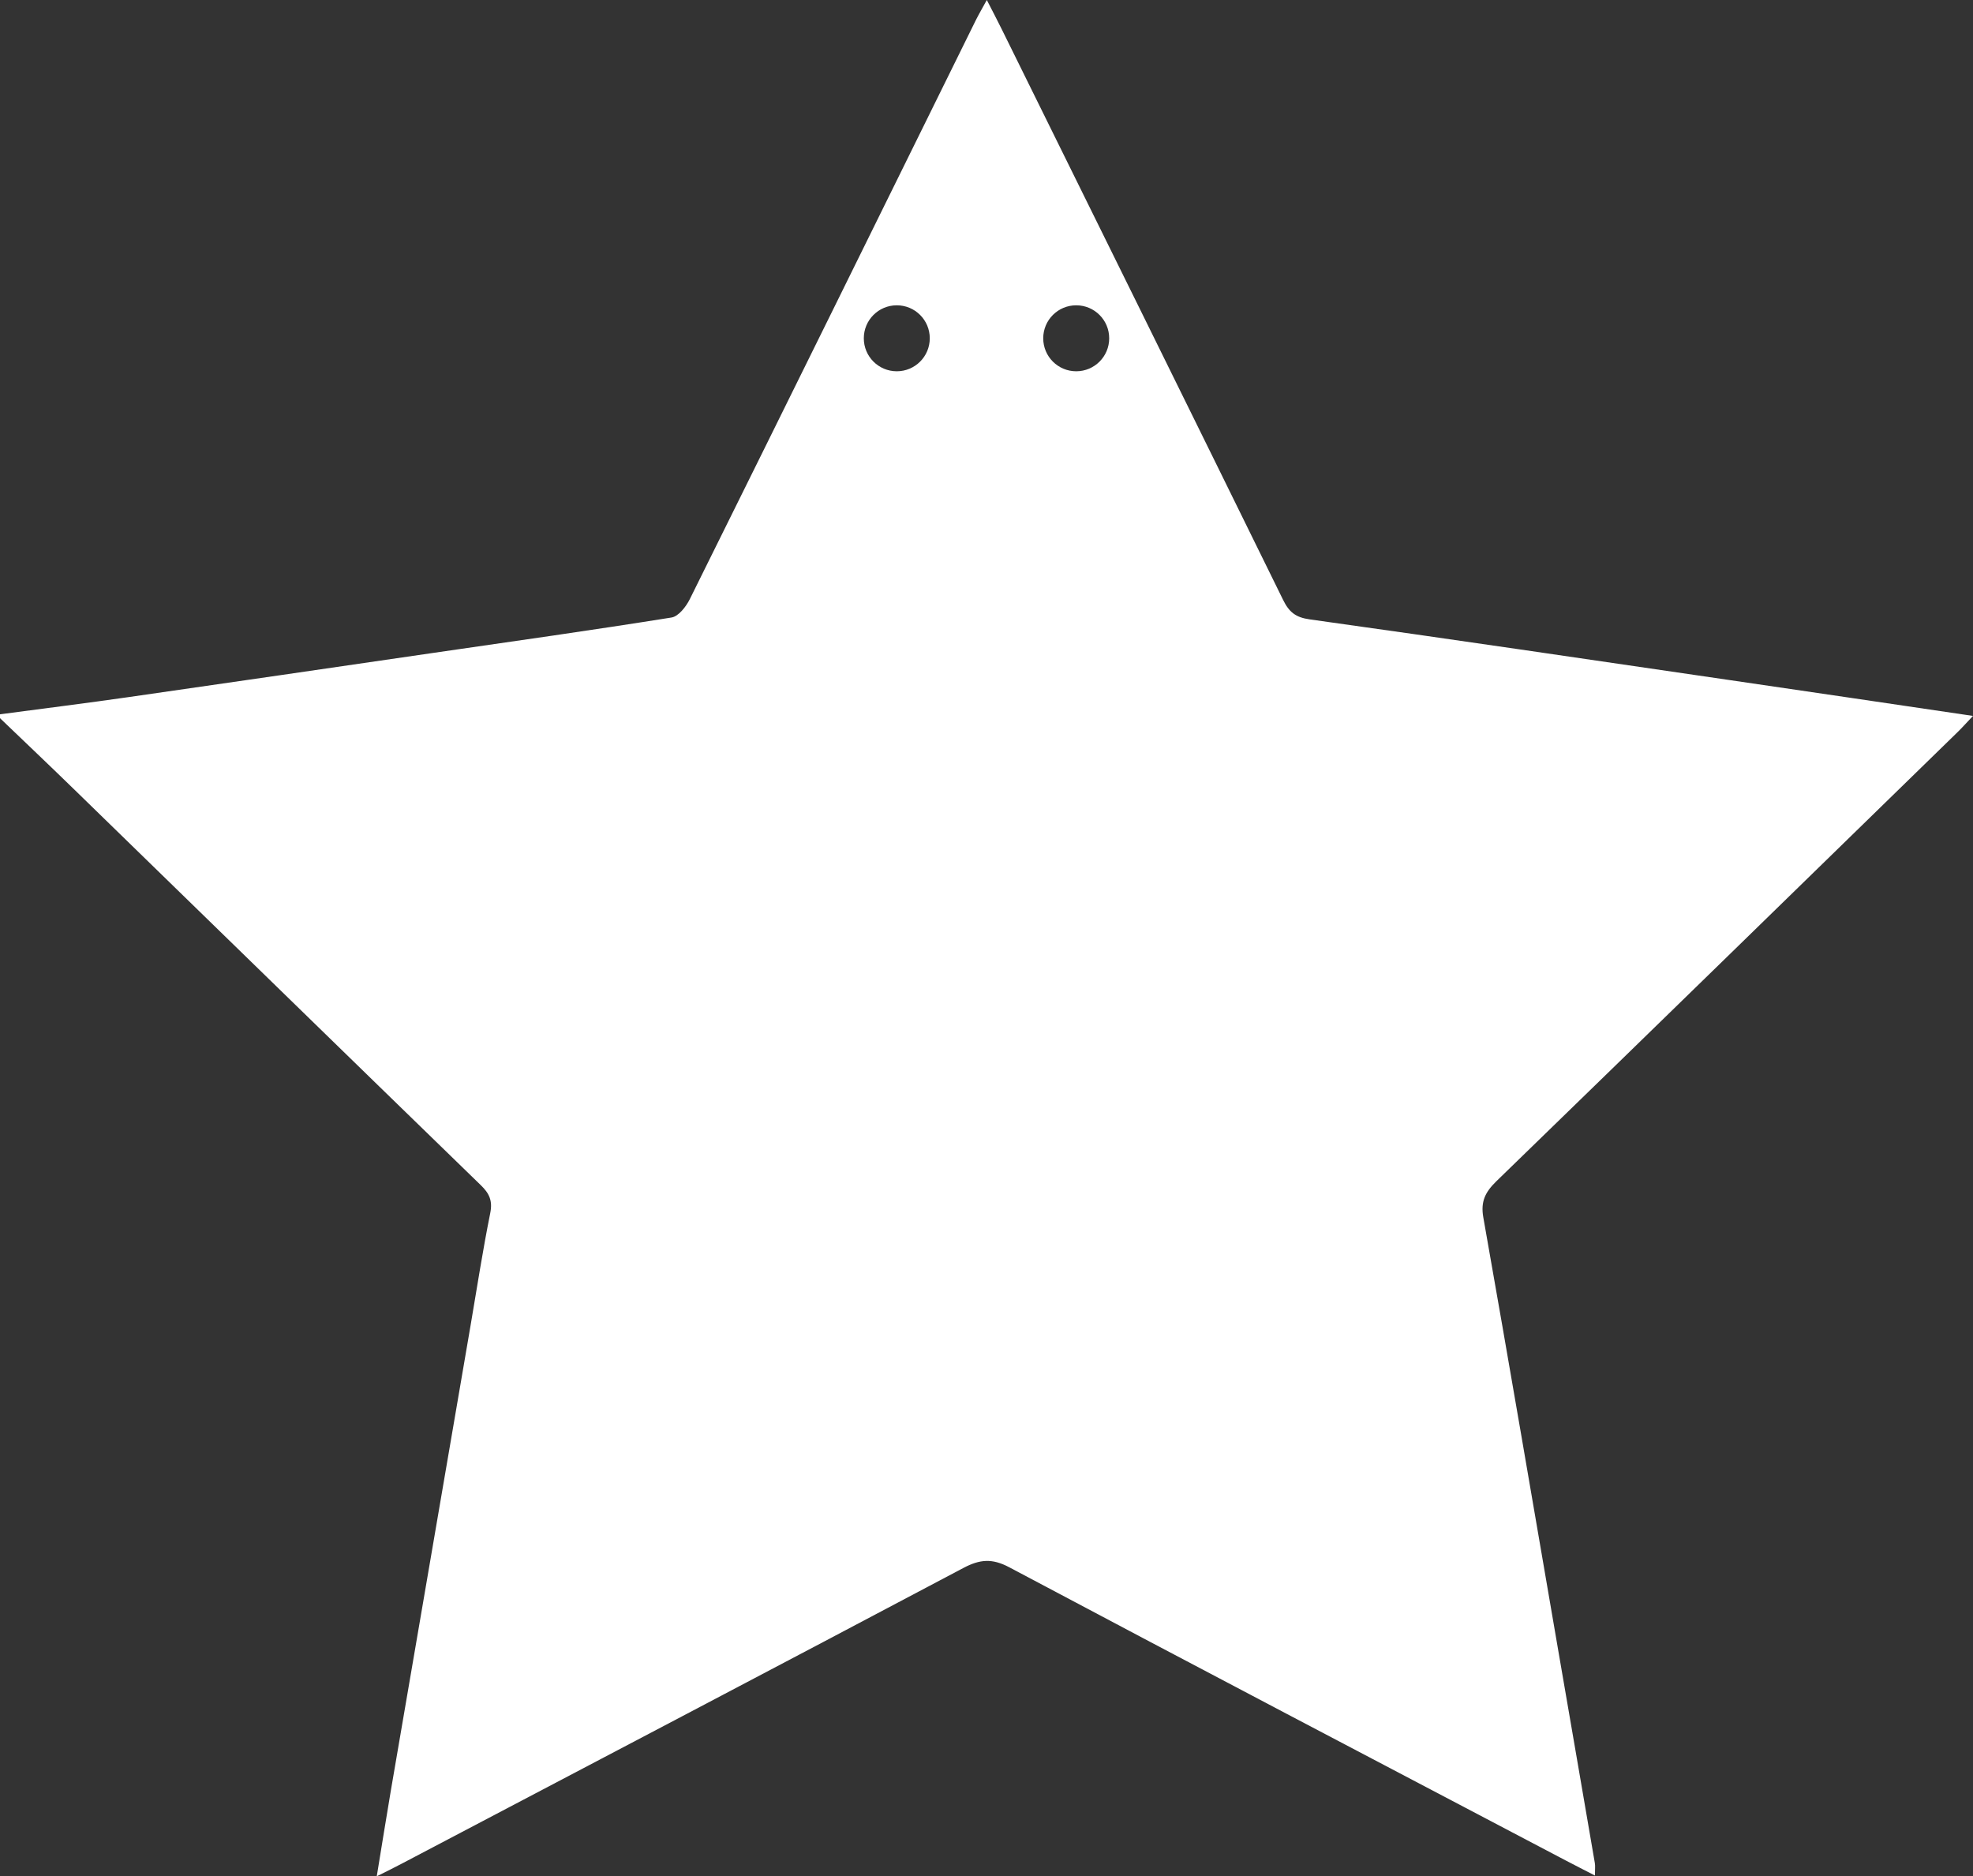 <?xml version="1.0" encoding="UTF-8"?> <svg xmlns="http://www.w3.org/2000/svg" id="_Слой_2" data-name="Слой 2" viewBox="0 0 254.24 241.77"><rect x="0" y="0" width="254.24" height="241.77" fill="#333333" stroke="none"/> <defs> <style> .cls-1 { fill: #fff; } </style> </defs> <g id="_Слой_1-2" data-name="Слой 1"> <path class="cls-1" d="M252.23,94.36c.62-.6,1.18-1.24,2.01-2.11-10.75-1.59-21.02-3.11-31.3-4.61-18.06-2.64-36.11-5.31-54.17-7.83-1.83-.25-2.67-.96-3.43-2.51-12.05-24.53-24.16-49.04-36.26-73.54-.57-1.16-1.17-2.3-1.92-3.76-.59,1.08-1.03,1.83-1.42,2.61-12.27,24.88-24.53,49.76-36.86,74.61-.48,.96-1.45,2.21-2.35,2.35-10.19,1.63-20.41,3.07-30.63,4.55-13.07,1.9-26.14,3.82-39.22,5.69-5.55,.8-11.12,1.49-16.68,2.23v.5c3.22,3.09,6.45,6.15,9.64,9.26,17.44,16.97,34.85,33.96,52.31,50.91,1.11,1.07,1.55,2.02,1.22,3.62-.96,4.77-1.7,9.59-2.52,14.39-3.43,20.01-6.86,40.02-10.29,60.03-.6,3.53-1.16,7.07-1.81,11.02,1.4-.7,2.35-1.17,3.28-1.66,24.12-12.68,48.25-25.33,72.33-38.08,2.11-1.11,3.68-1.25,5.89-.08,23.85,12.67,47.78,25.2,71.69,37.77,1.19,.63,2.4,1.23,3.78,1.95,0-.8,.06-1.21-.01-1.61-1.53-8.95-3.08-17.89-4.62-26.84-3.23-18.79-6.43-37.58-9.75-56.35-.37-2.07,.27-3.28,1.68-4.66,19.84-19.25,39.62-38.56,59.41-57.85ZM115.56,47.84c-2.35,0-4.25-1.9-4.25-4.25s1.9-4.25,4.25-4.25,4.25,1.9,4.25,4.25-1.9,4.25-4.25,4.25Zm23.12,0c-2.35,0-4.25-1.9-4.25-4.25s1.9-4.25,4.25-4.25,4.25,1.9,4.25,4.25-1.9,4.25-4.25,4.25Z"></path> </g> </svg> 